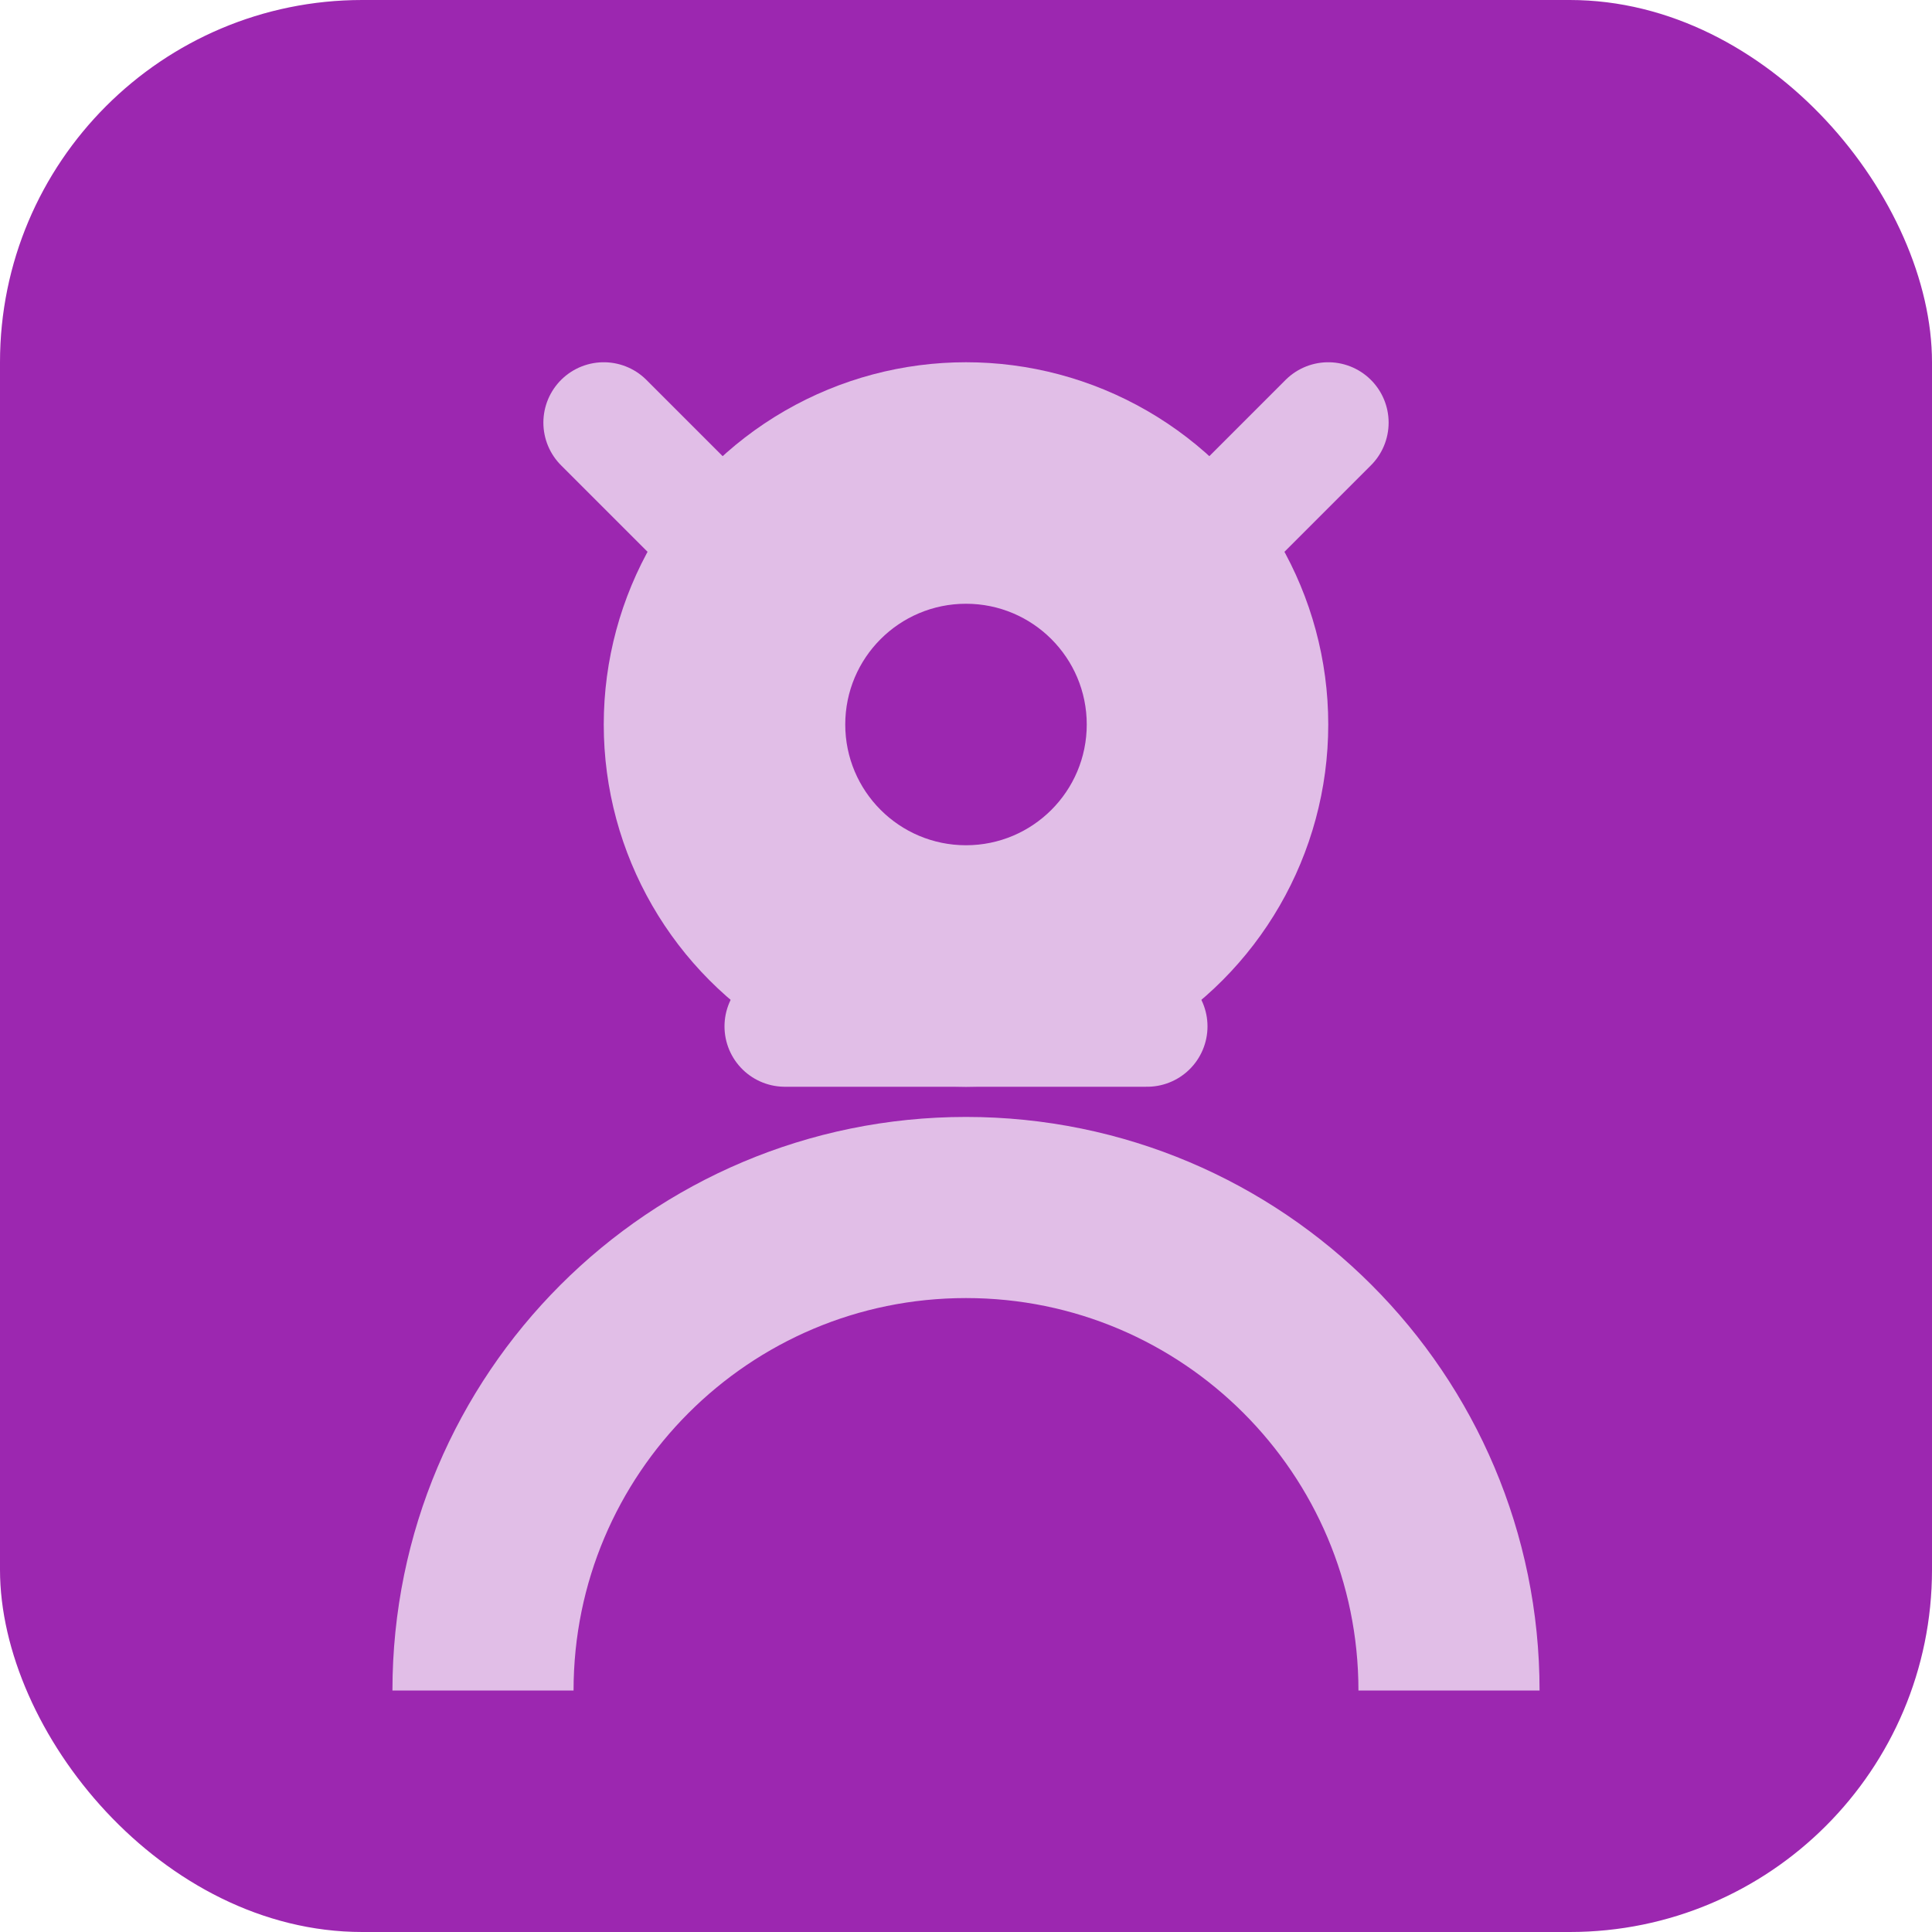 <?xml version="1.0" encoding="UTF-8" standalone="no"?>
<svg width="32" height="32" viewBox="0 0 32 32" fill="none" xmlns="http://www.w3.org/2000/svg">
  <rect width="32" height="32" rx="6" fill="#9C27B0"/>
  <circle cx="16" cy="12" r="6" fill="#E1BEE7"/>
  <path d="M8 28C8 23.582 11.582 20 16 20C20.418 20 24 23.582 24 28" stroke="#E1BEE7" stroke-width="3"/>
  <circle cx="16" cy="12" r="2" fill="#9C27B0"/>
  <path d="M13 17L19 17" stroke="#E1BEE7" stroke-width="2" stroke-linecap="round"/>
  <path d="M10 7L13 10" stroke="#E1BEE7" stroke-width="2" stroke-linecap="round"/>
  <path d="M22 7L19 10" stroke="#E1BEE7" stroke-width="2" stroke-linecap="round"/>
</svg>
